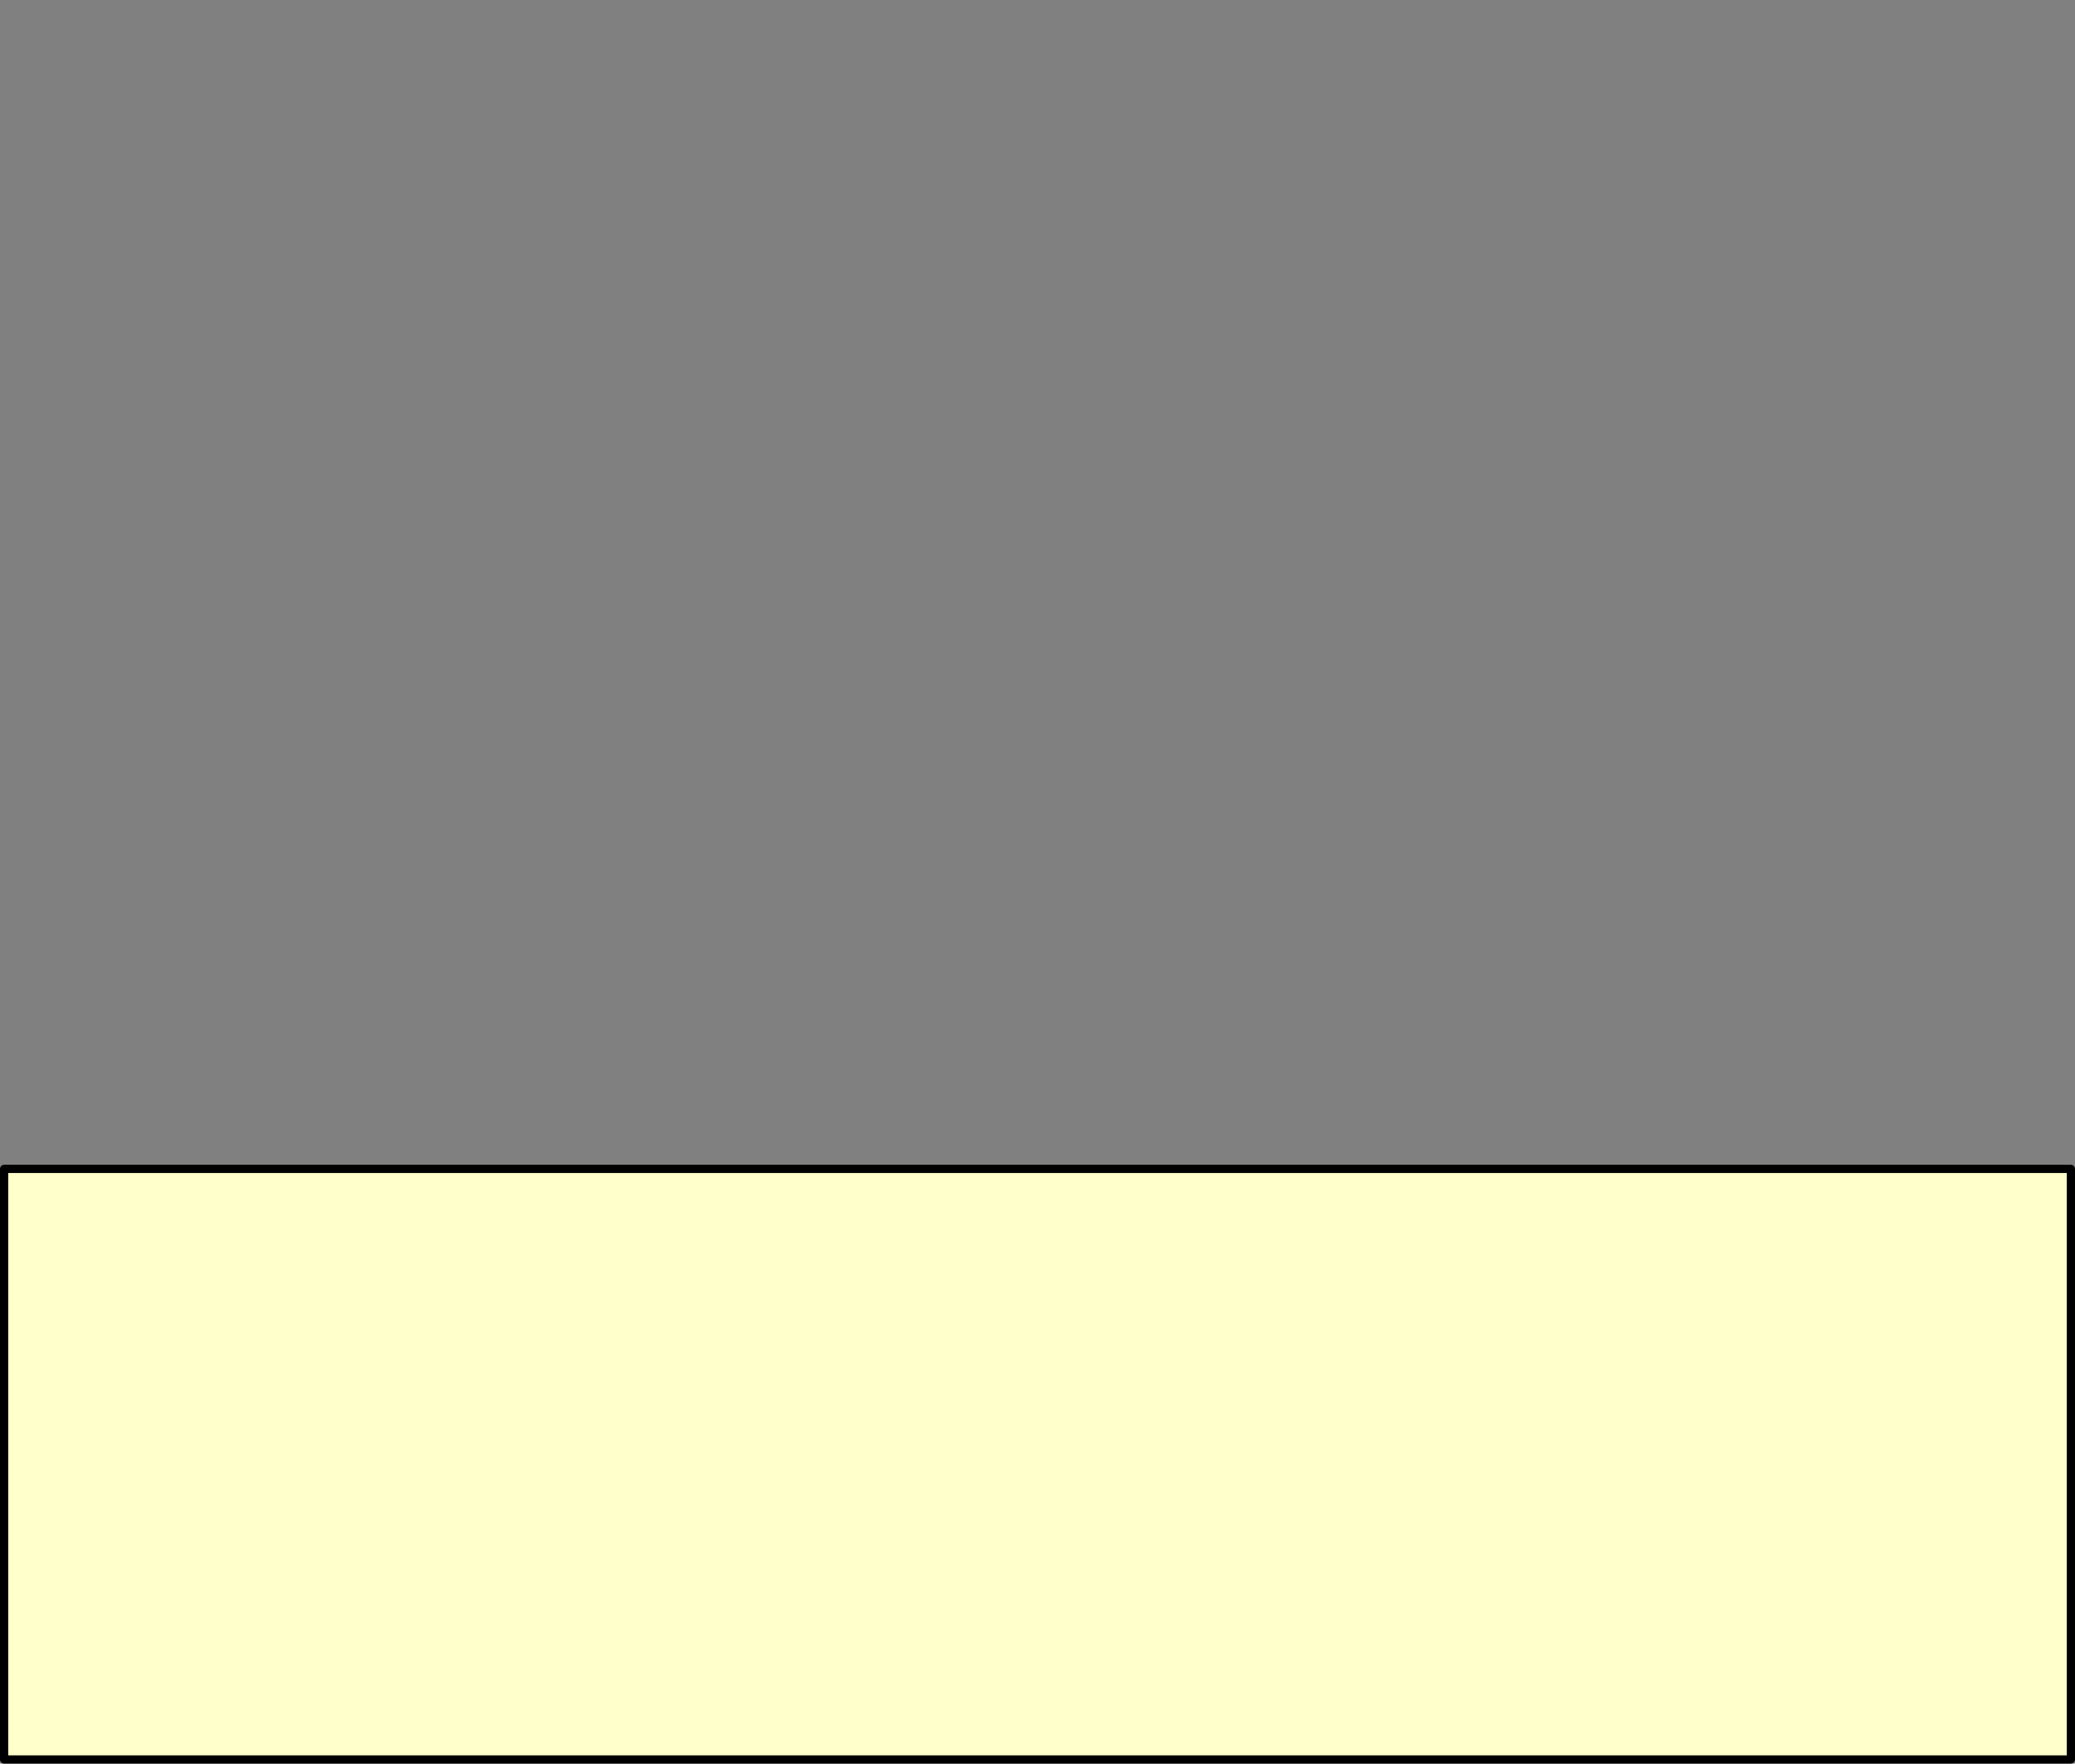 <?xml version="1.0" encoding="UTF-8" standalone="no"?>
<svg xmlns:xlink="http://www.w3.org/1999/xlink" height="215.0px" width="253.0px" xmlns="http://www.w3.org/2000/svg">
  <rect width="100%" height="100%" fill="#808080" stroke="none"/>
  <g transform="matrix(1.0, 0.0, 0.0, 1.0, -197.5, -73.5)">
    <path d="M198.0 216.0 L198.0 288.0 450.0 288.0 450.0 216.0 198.0 216.0" fill="#ffffcc" fill-rule="evenodd" stroke="none">
      <animate attributeName="fill" dur="2s" repeatCount="indefinite" values="#ffffcc;#ffffcd"/>
      <animate attributeName="fill-opacity" dur="2s" repeatCount="indefinite" values="1.0;1.0"/>
      <animate attributeName="d" dur="2s" repeatCount="indefinite" values="M198.0 216.0 L198.0 288.0 450.0 288.0 450.0 216.0 198.0 216.0;M198.0 74.0 L198.0 146.0 450.0 146.0 450.0 74.0 198.0 74.0"/>
    </path>
    <path d="M198.0 216.0 L450.0 216.0 450.0 288.0 198.0 288.0 198.0 216.0 450.0 216.0 450.0 288.0 198.0 288.0 198.0 216.0" fill="none" stroke="#000000" stroke-linecap="round" stroke-linejoin="round" stroke-width="1.0">
      <animate attributeName="stroke" dur="2s" repeatCount="indefinite" values="#000000;#000001"/>
      <animate attributeName="stroke-width" dur="2s" repeatCount="indefinite" values="1.0;1.0"/>
      <animate attributeName="fill-opacity" dur="2s" repeatCount="indefinite" values="1.0;1.0"/>
      <animate attributeName="d" dur="2s" repeatCount="indefinite" values="M198.0 216.0 L450.0 216.0 450.0 288.0 198.0 288.0 198.0 216.0 450.0 216.0 450.0 288.0 198.0 288.0 198.0 216.0;M198.0 74.0 L450.0 74.0 450.0 146.0 198.0 146.0 198.0 74.0 450.0 74.0 450.0 146.0 198.0 146.0 198.0 74.0"/>
    </path>
  </g>
</svg>
